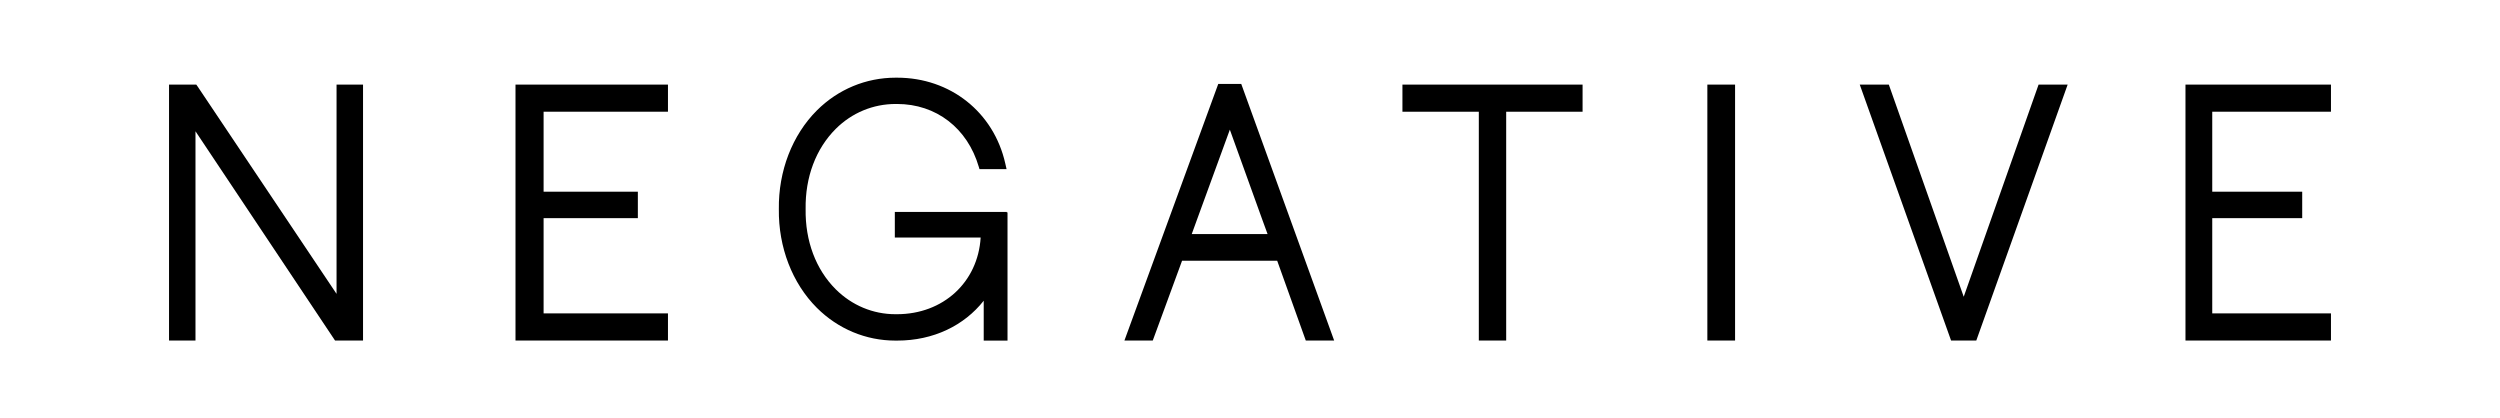 <svg xmlns="http://www.w3.org/2000/svg" version="1.1" viewBox="0 0 792 132.51">
  
  <g>
    <g id="Layer_1">
      <g>
        <path d="M738.45,35.39v-8.59h-46.09v81.08h46.09v-8.6h-37.61v-30.17h28.5v-8.38h-28.5v-25.34h37.61Z"></path>
        <path d="M622.1,93.99l-23.72-67.19h-9.21l28.93,81.08h7.99l28.94-81.08h-9.21l-23.71,67.2h-.01Z"></path>
        <path d="M549.67,26.8h-8.78v81.08h8.78V26.8Z"></path>
        <path d="M444.3,35.39h24.19v72.48h8.67V35.39h24.2v-8.59h-57.07v8.6h0Z"></path>
        <path d="M163.31,107.88h48.3v-8.6h-39.4v-30.17h29.86v-8.38h-29.86v-25.34h39.4v-8.59h-48.3v81.08Z"></path>
        <path d="M106.62,93.1L62.68,27.51l-.5-.71h-8.63v81.08h8.38V41.59l44.22,66.3h8.86V26.8h-8.39v66.31h0Z"></path>
        <path d="M318.92,67.14h-35.44v8.12h27.19c-.86,14.13-11.85,24.28-26.51,24.28h-.51c-7.07,0-13.77-2.8-18.87-7.87-6.32-6.3-9.71-15.32-9.56-25.44-.15-10.1,3.24-19.12,9.56-25.42,5.1-5.08,11.82-7.87,18.97-7.87h.43c12.4,0,22.32,7.65,25.91,19.94l.21.7h8.58l-.41-1.8c-3.66-16.26-17.43-27.17-34.25-27.17h-.49c-9.38,0-18.23,3.68-24.94,10.37-7.81,7.81-12.21,19.21-12.05,31.27-.16,12.06,4.24,23.48,12.05,31.28,6.71,6.68,15.52,10.37,24.87,10.37h.56c11.53,0,21.23-4.79,27.42-12.63v12.63h7.54v-40.62h-.24v-.13Z"></path>
        <path d="M413.68,107.88h8.98l-29.43-81.28h-7.29l-29.72,81.27h8.98l9.28-25.28h30.13l9.06,25.28h.02ZM389.61,41.06l10.26,28.45,1.7,4.65h-24.03l1.69-4.65,10.39-28.45Z"></path>
      </g>
    </g>
  </g>
</svg>